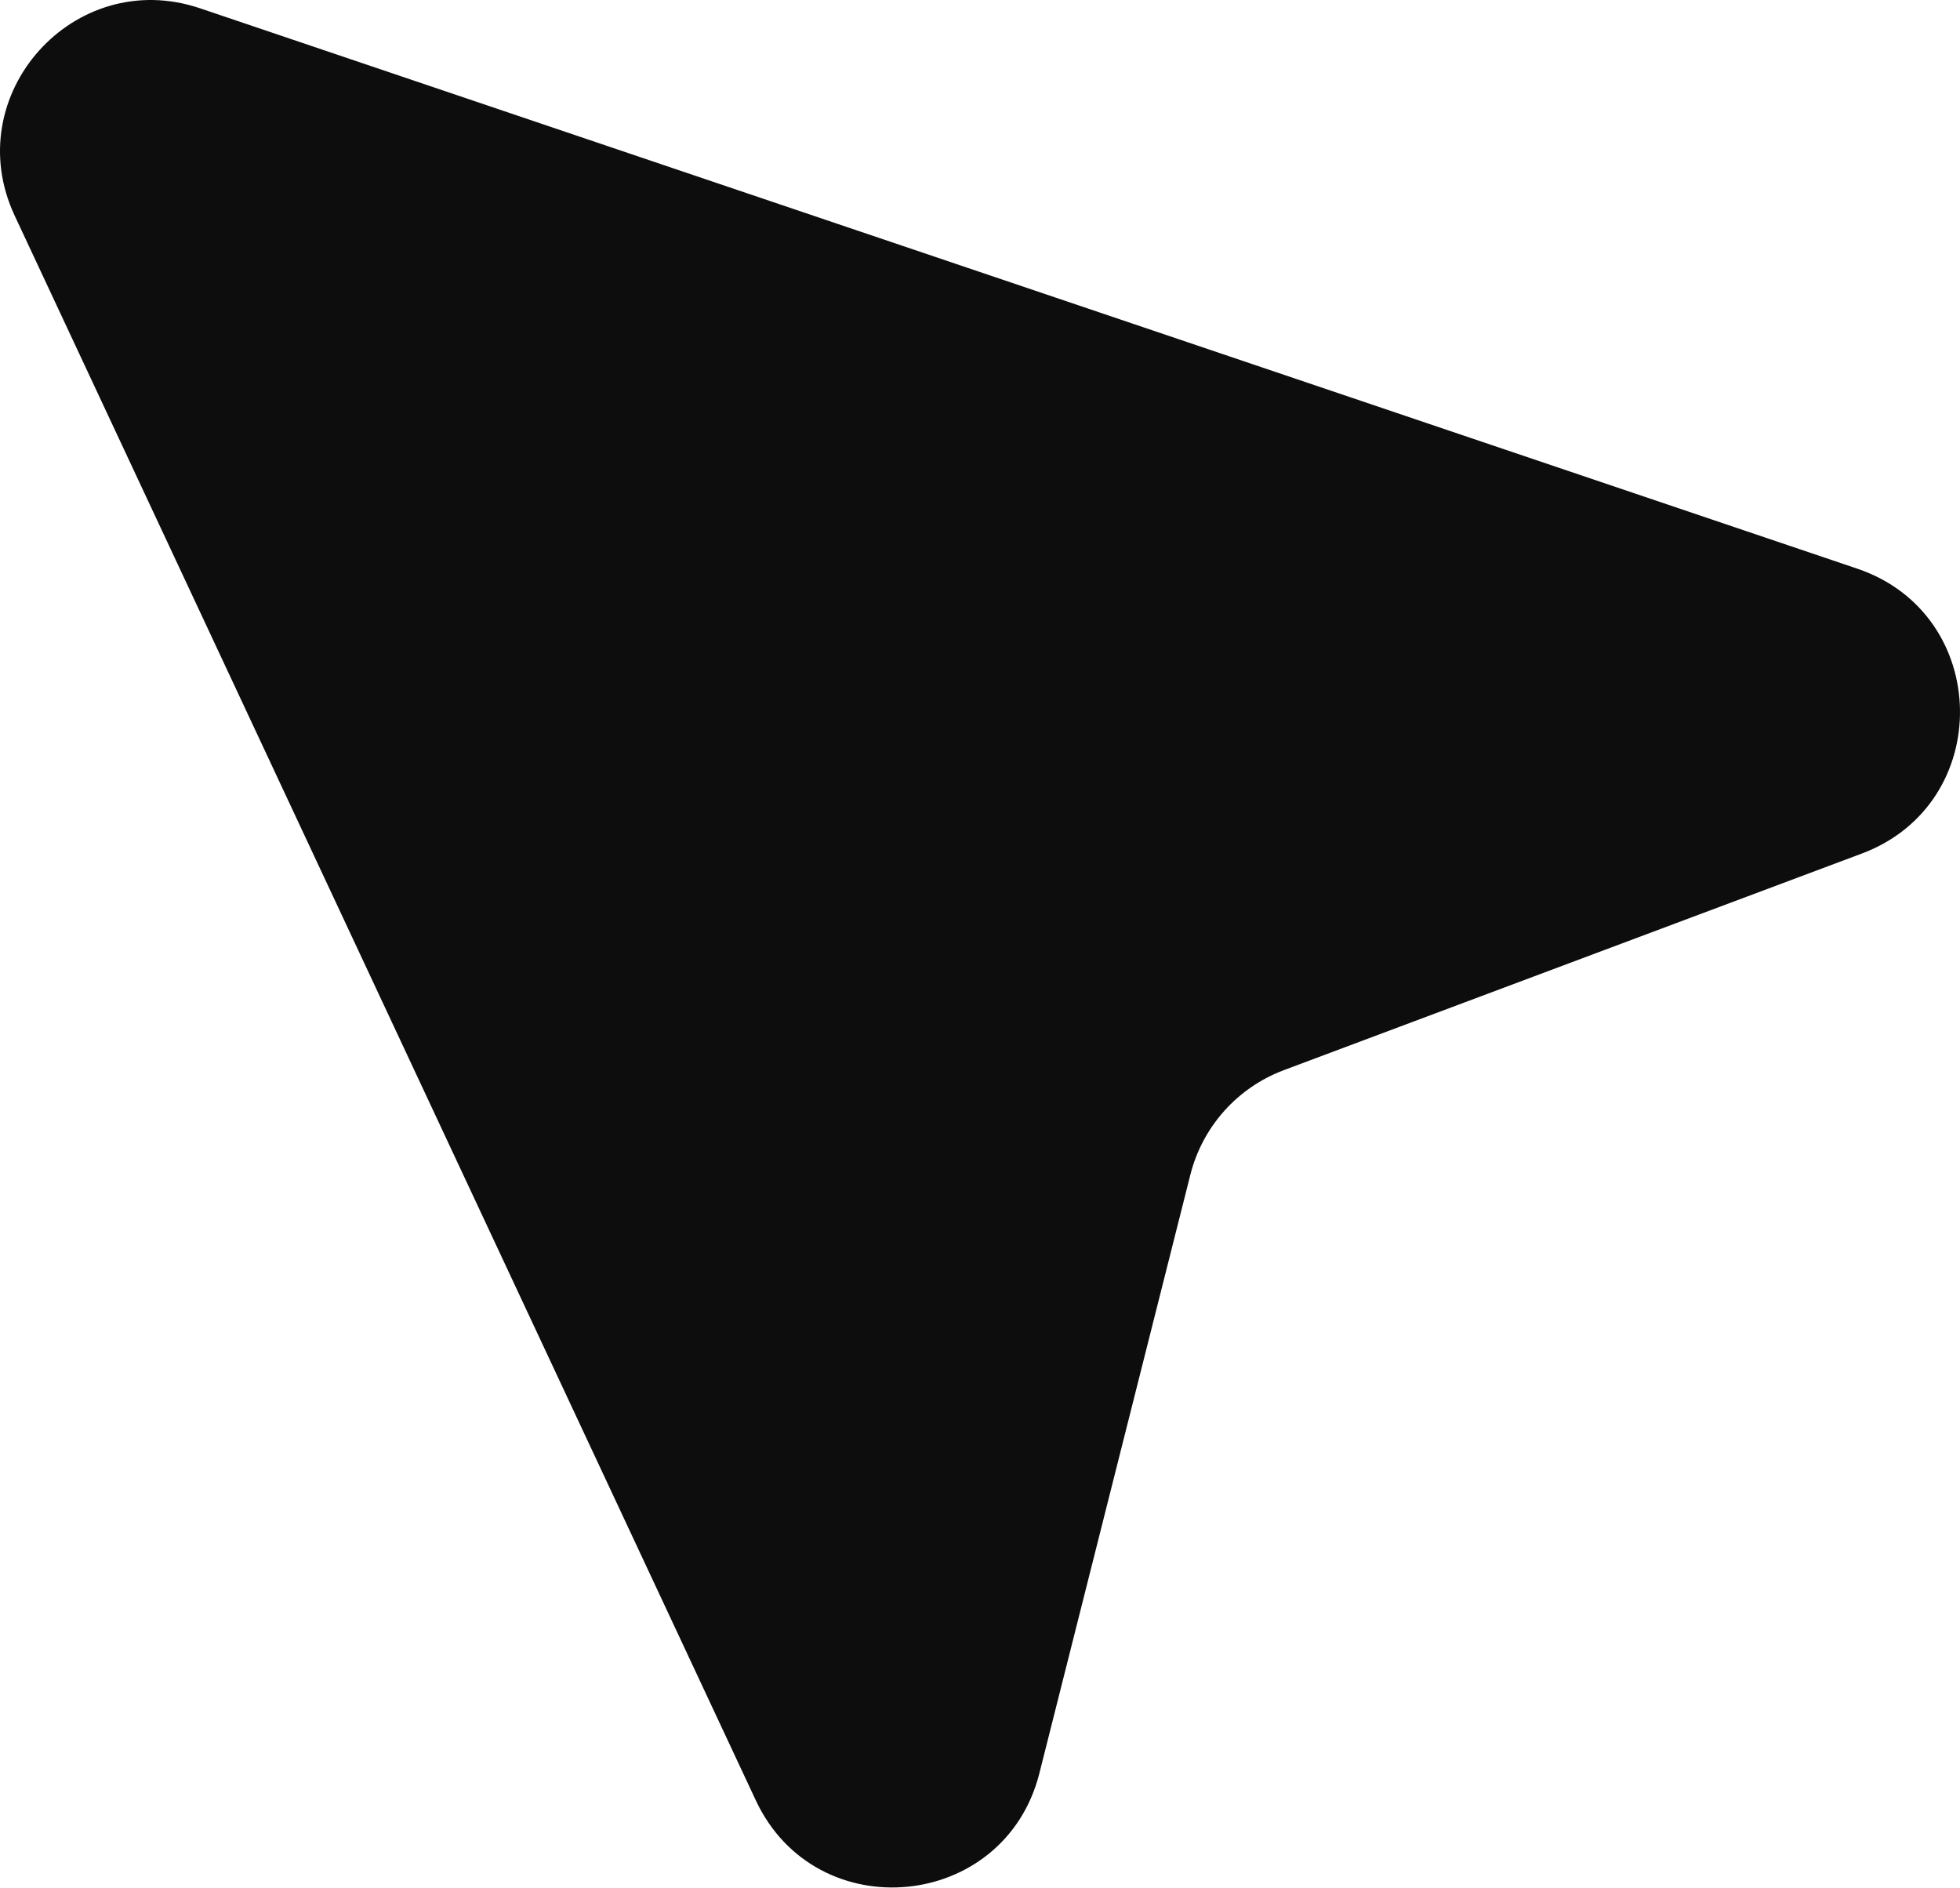 <?xml version="1.0" encoding="UTF-8"?> <svg xmlns="http://www.w3.org/2000/svg" width="542" height="522" viewBox="0 0 542 522" fill="none"> <path d="M4.058 59.633C-11.54 26.282 20.456 -9.494 55.334 2.299L513.576 157.238C550.829 169.832 551.678 222.215 514.854 236.015L355.042 295.9C342.195 300.715 332.526 311.53 329.169 324.833L287.425 490.314C277.804 528.444 225.653 533.423 208.993 497.8L4.058 59.633Z" fill="#0D0D0D"></path> </svg> 